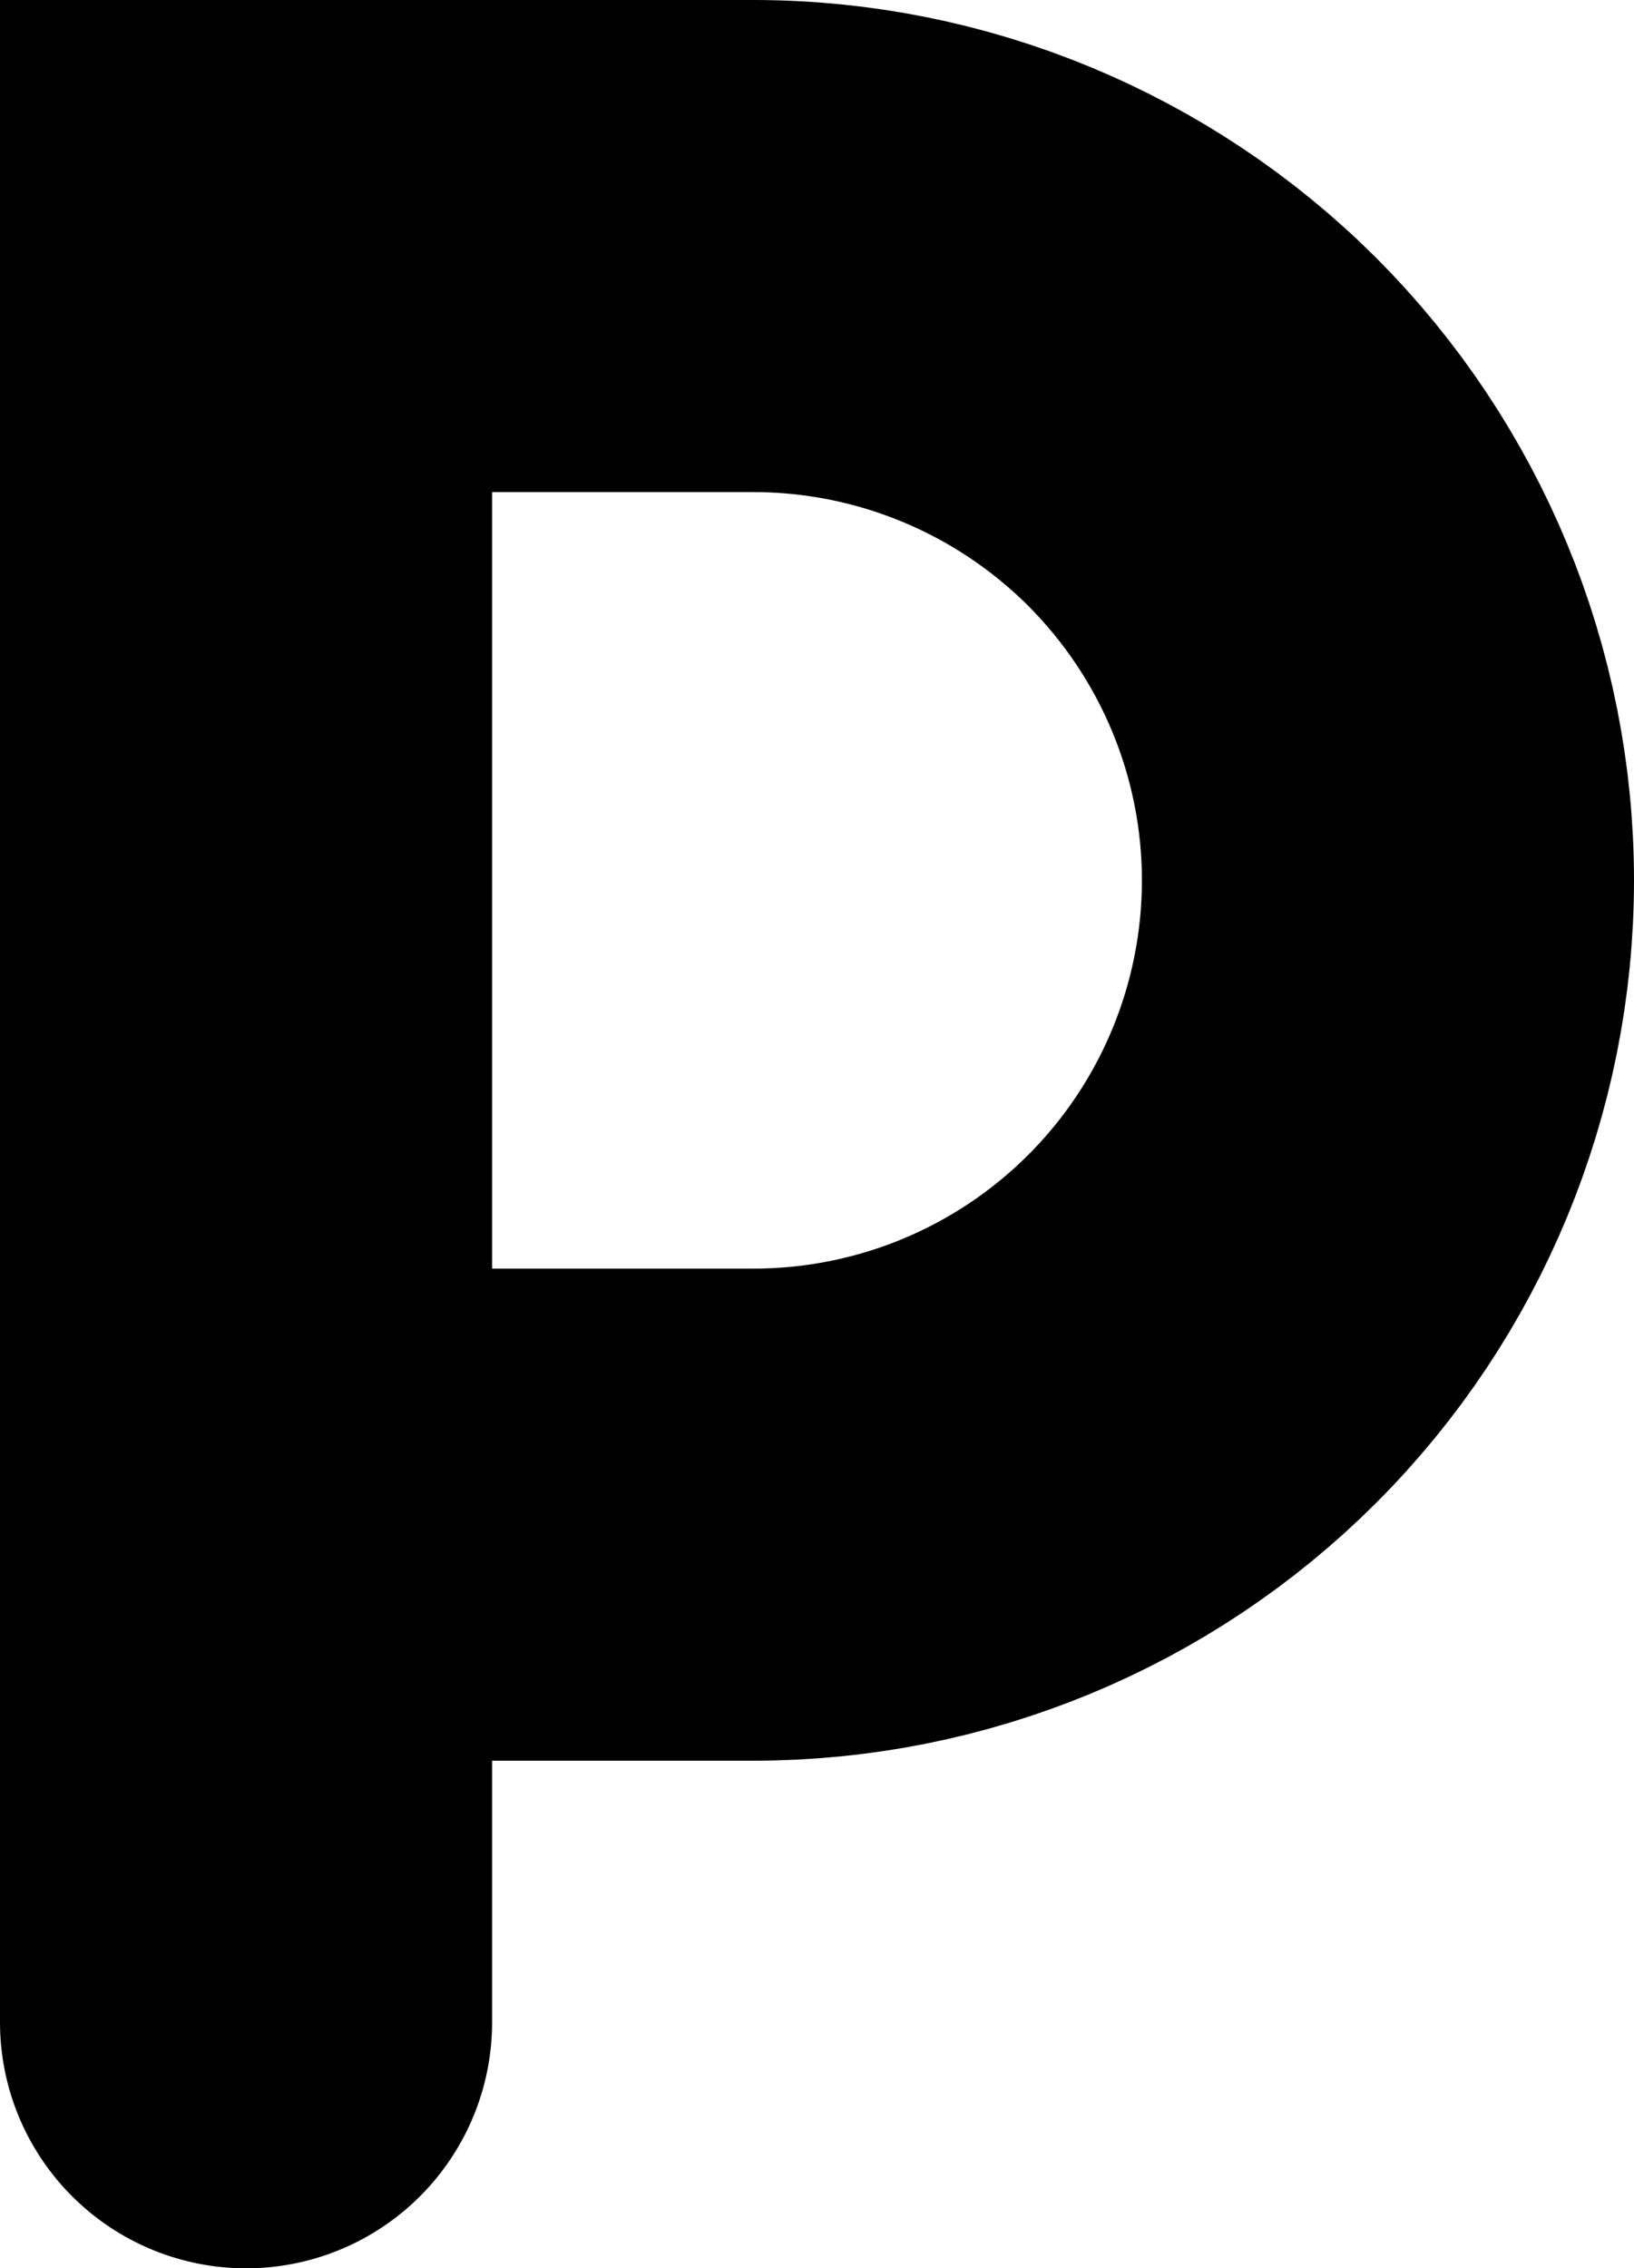 <?xml version="1.0" encoding="utf-8"?>
<svg xmlns="http://www.w3.org/2000/svg" fill="none" height="100%" overflow="visible" preserveAspectRatio="none" style="display: block;" viewBox="0 0 6.641 9.219" width="100%">
<path d="M1 6.156H3.062C3.746 6.156 4.402 5.885 4.886 5.401C5.369 4.918 5.641 4.262 5.641 3.578C5.641 2.894 5.369 2.239 4.886 1.755C4.402 1.272 3.746 1 3.062 1H1V8.219" id="Vector" stroke="black" stroke-linecap="round" stroke-width="2" style="stroke:black;stroke-opacity:1;"/>
</svg>